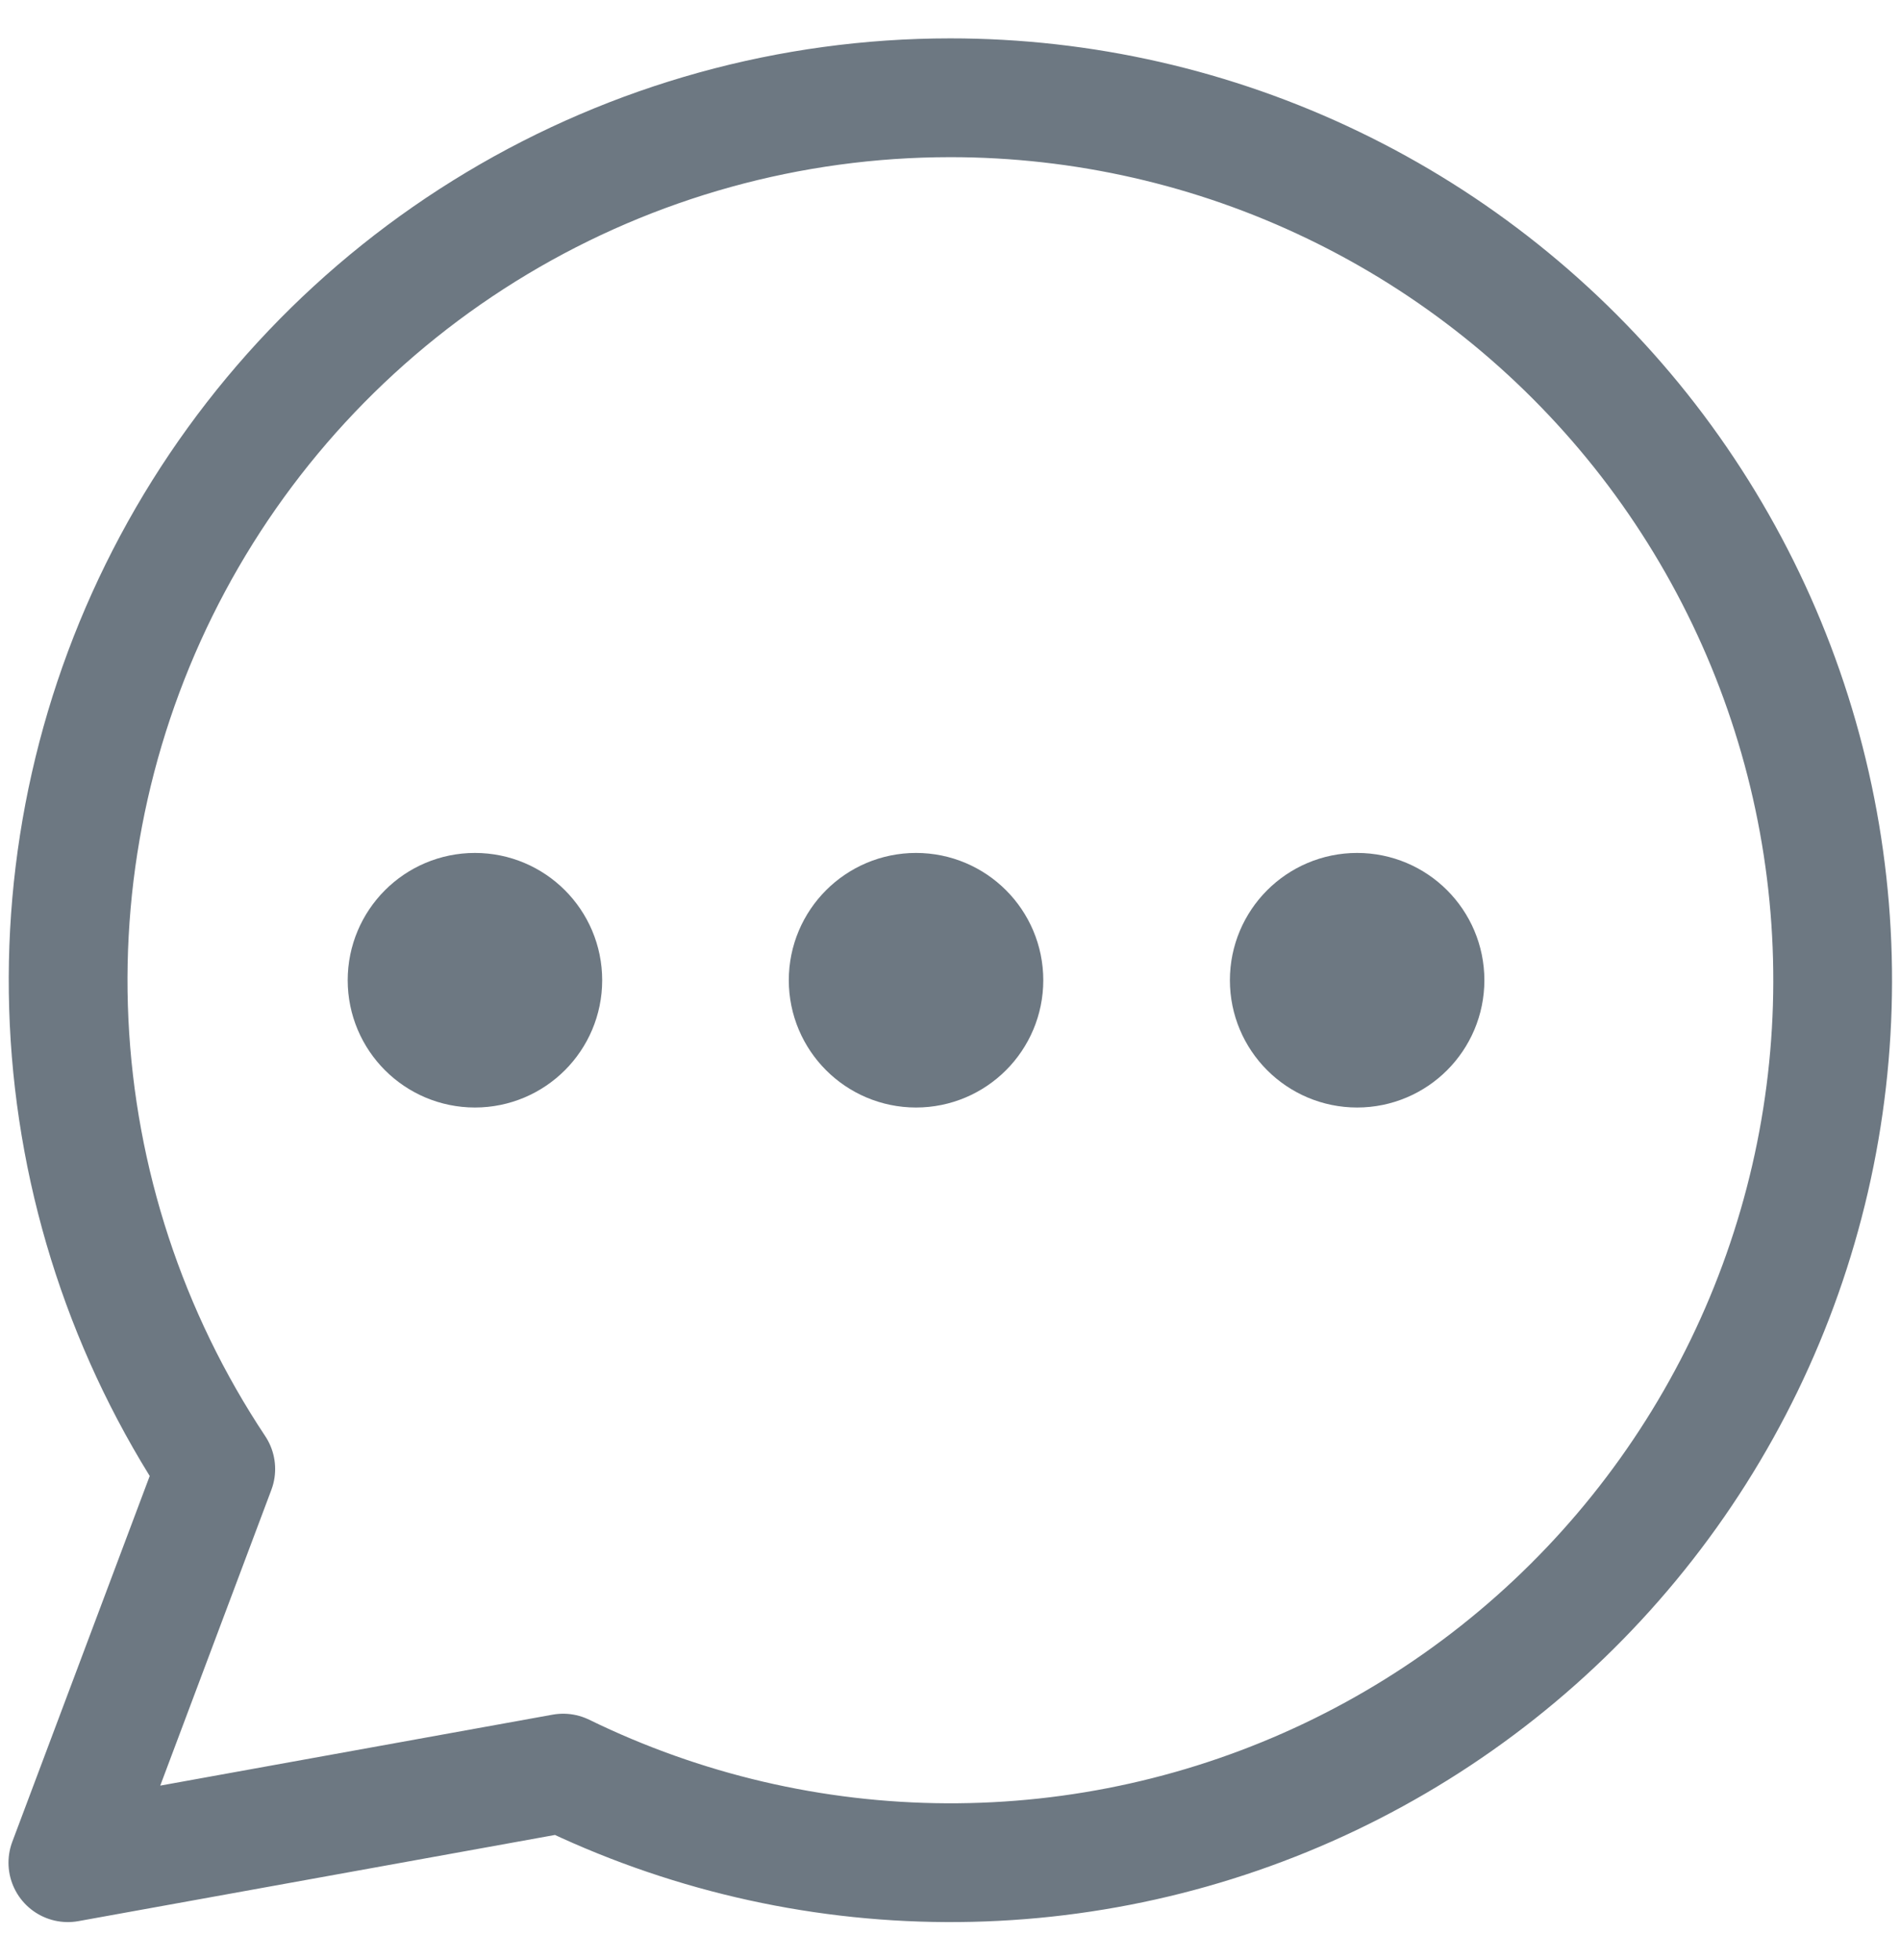 <svg width="32" height="33" viewBox="0 0 32 33" fill="none" xmlns="http://www.w3.org/2000/svg">
<g clip-path="url(#clip0_2672_30303)">
<path d="M7.999 17.646C8.63 17.646 9.142 17.134 9.142 16.503C9.142 15.872 8.63 15.36 7.999 15.36C7.368 15.36 6.856 15.872 6.856 16.503C6.856 17.134 7.368 17.646 7.999 17.646Z" fill="#6D7882" stroke="#6D7882" stroke-width="2" stroke-linecap="round" stroke-linejoin="round"/>
<path d="M15.428 17.646C16.059 17.646 16.571 17.134 16.571 16.503C16.571 15.872 16.059 15.36 15.428 15.36C14.797 15.36 14.285 15.872 14.285 16.503C14.285 17.134 14.797 17.646 15.428 17.646Z" fill="#6D7882" stroke="#6D7882" stroke-width="2" stroke-linecap="round" stroke-linejoin="round"/>
<path d="M22.857 17.646C23.488 17.646 24 17.134 24 16.503C24 15.872 23.488 15.36 22.857 15.36C22.226 15.36 21.714 15.872 21.714 16.503C21.714 17.134 22.226 17.646 22.857 17.646Z" fill="#6D7882" stroke="#6D7882" stroke-width="2" stroke-linecap="round" stroke-linejoin="round"/>
<path d="M16 1.646C13.312 1.647 10.675 2.377 8.37 3.758C6.064 5.139 4.177 7.119 2.908 9.488C1.639 11.857 1.036 14.526 1.164 17.21C1.292 19.895 2.146 22.494 3.634 24.732L1.143 31.36L9.485 29.852C11.494 30.833 13.699 31.349 15.935 31.36C18.171 31.371 20.381 30.877 22.399 29.916C24.418 28.954 26.193 27.549 27.593 25.805C28.993 24.062 29.981 22.025 30.485 19.846C30.988 17.668 30.993 15.404 30.499 13.223C30.005 11.042 29.026 9.001 27.634 7.251C26.241 5.502 24.472 4.089 22.457 3.119C20.443 2.148 18.236 1.645 16 1.646V1.646Z" stroke="#6D7882" stroke-width="2" stroke-linecap="round" stroke-linejoin="round"/>
</g>
<defs>
<clipPath id="clip0_2672_30303">
<rect width="32" height="32" fill="white" transform="translate(0 0.503)"/>
</clipPath>
</defs>
</svg>
